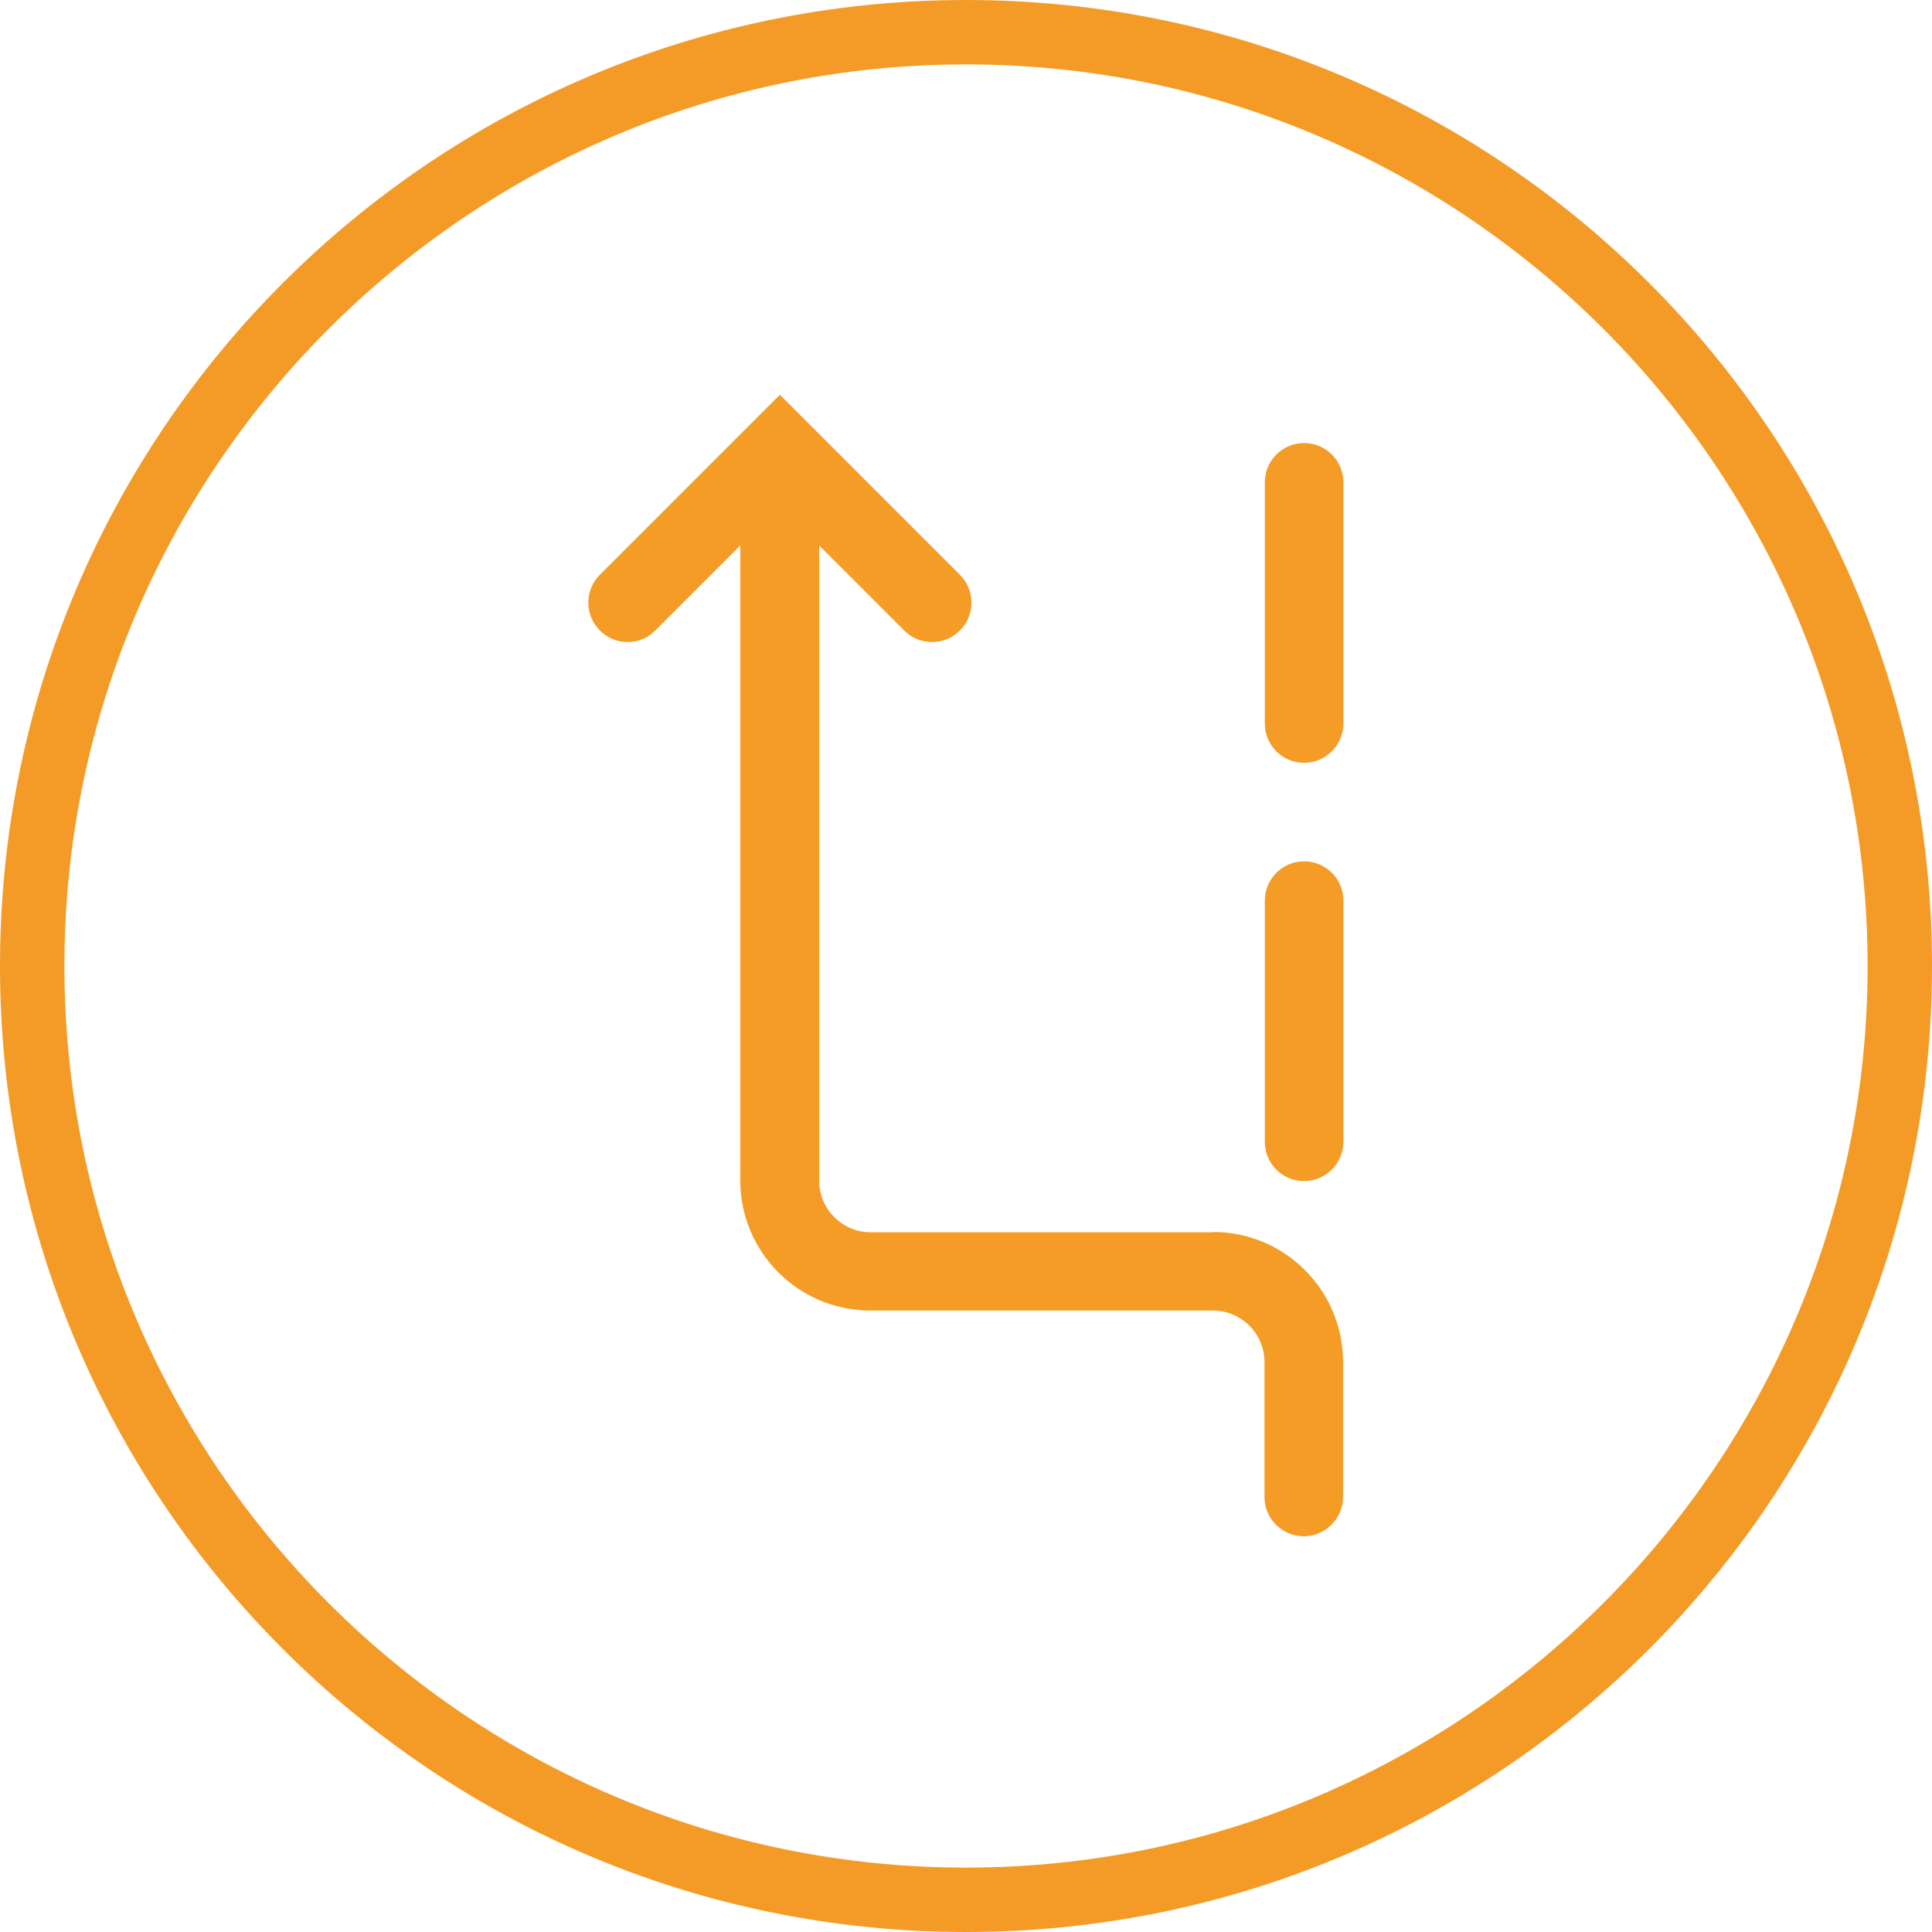 <?xml version="1.0" encoding="UTF-8"?> <svg xmlns="http://www.w3.org/2000/svg" id="Calque_1" viewBox="0 0 60 60"><defs><style>.cls-1{fill:#f49c26;}.cls-1,.cls-2{stroke-width:0px;}.cls-2{fill:#f49b27;}</style></defs><path class="cls-1" d="m37.68,38.27h-10.64c-.88,0-1.6-.72-1.6-1.6v-19.73l2.64,2.64c.48.48,1.25.48,1.73,0,.48-.48.48-1.25,0-1.73l-5.59-5.59-5.59,5.59c-.48.48-.48,1.25,0,1.73.24.24.55.36.86.36s.63-.12.86-.36l2.64-2.64v19.72c0,2.23,1.81,4.04,4.04,4.04h10.64c.88,0,1.6.72,1.6,1.6v4.19c0,.68.55,1.22,1.22,1.22s1.22-.55,1.22-1.22v-4.19c0-2.23-1.81-4.04-4.04-4.04"></path><path class="cls-1" d="m40.5,26.75c-.68,0-1.22.55-1.22,1.22v7.49c0,.68.55,1.22,1.22,1.22s1.22-.55,1.22-1.22v-7.49c0-.68-.55-1.22-1.22-1.22"></path><path class="cls-1" d="m40.5,13.76c-.68,0-1.22.55-1.22,1.22v7.49c0,.68.55,1.22,1.22,1.22s1.22-.55,1.22-1.22v-7.49c0-.68-.55-1.22-1.22-1.22"></path><path class="cls-2" d="m30,2c15.44,0,28,12.56,28,28s-12.56,28-28,28S2,45.44,2,30,14.56,2,30,2M30,0C13.43,0,0,13.43,0,30s13.43,30,30,30,30-13.43,30-30S46.57,0,30,0h0Z"></path></svg> 